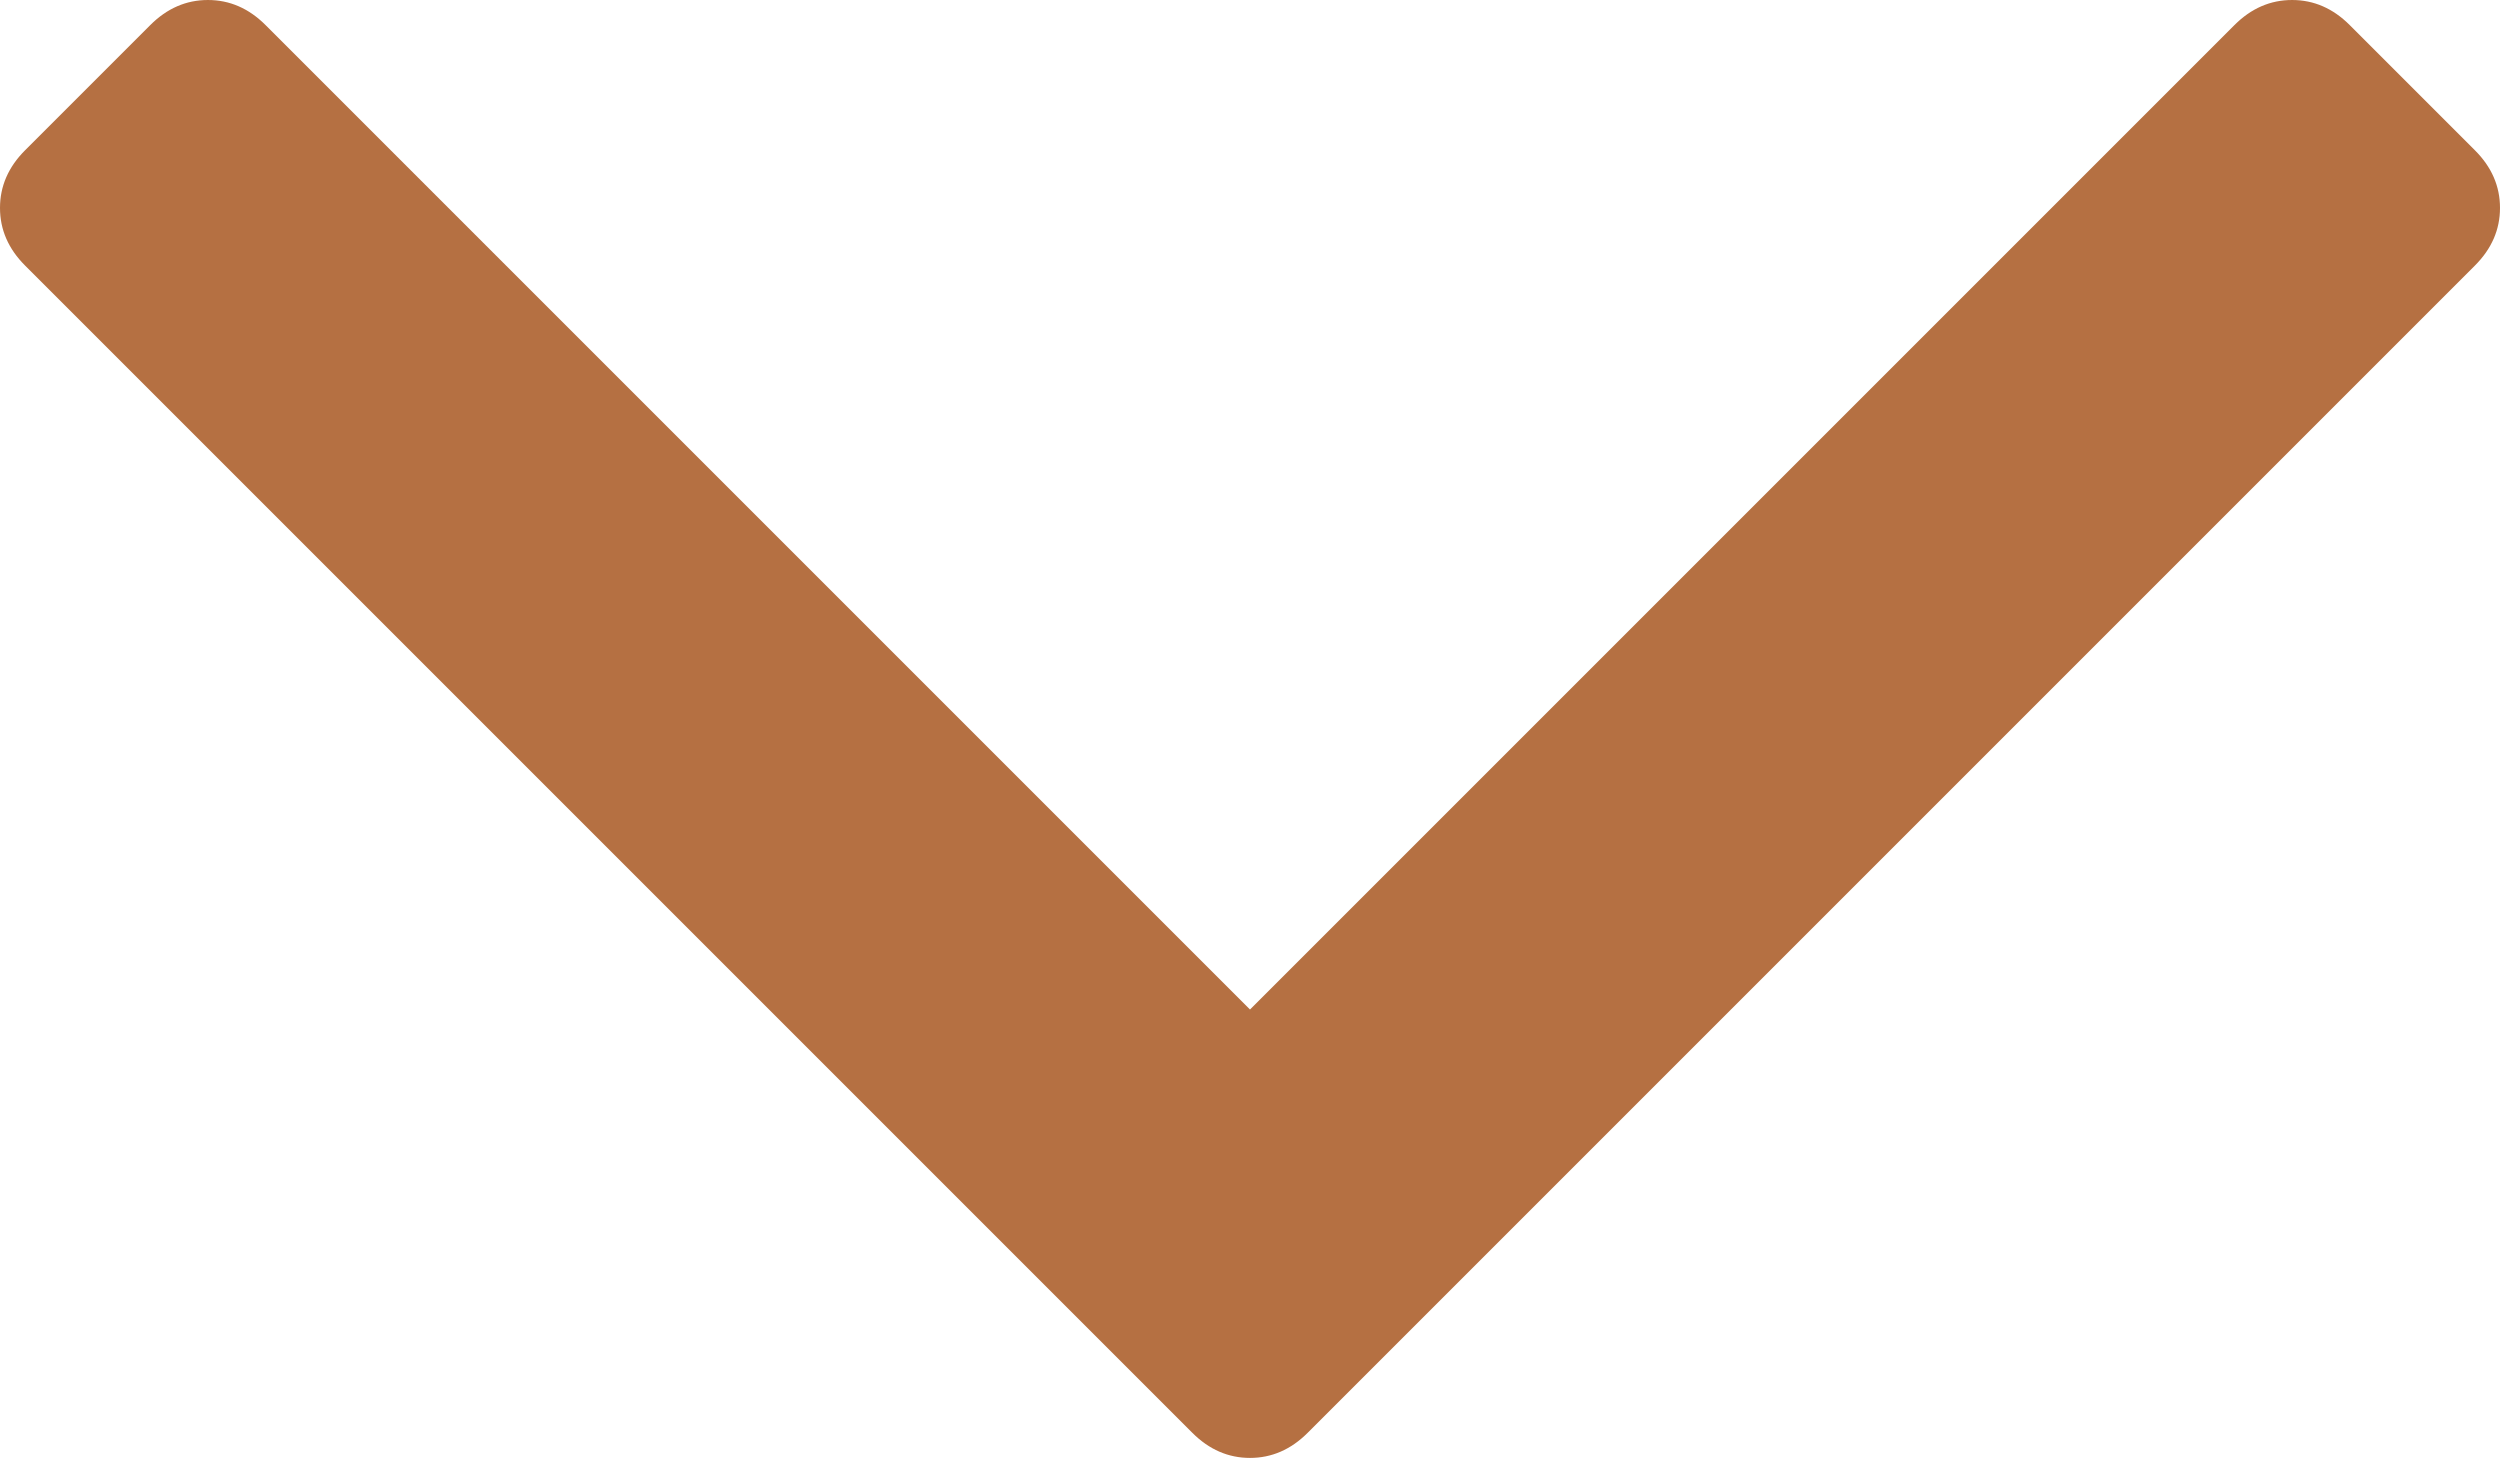 <?xml version="1.0" encoding="UTF-8"?>
<svg xmlns="http://www.w3.org/2000/svg" width="998" height="582" viewBox="0 0 998 582">
  <path id="angle-down" d="M1523,864q0,13-10,23l-466,466q-10,10-23,10t-23-10L535,887q-10-10-10-23t10-23l50-50q10-10,23-10t23,10l393,393,393-393q10-10,23-10t23,10l50,50Q1523,851,1523,864Z" transform="translate(-525 -781)" fill="#b57042"></path>
</svg>
